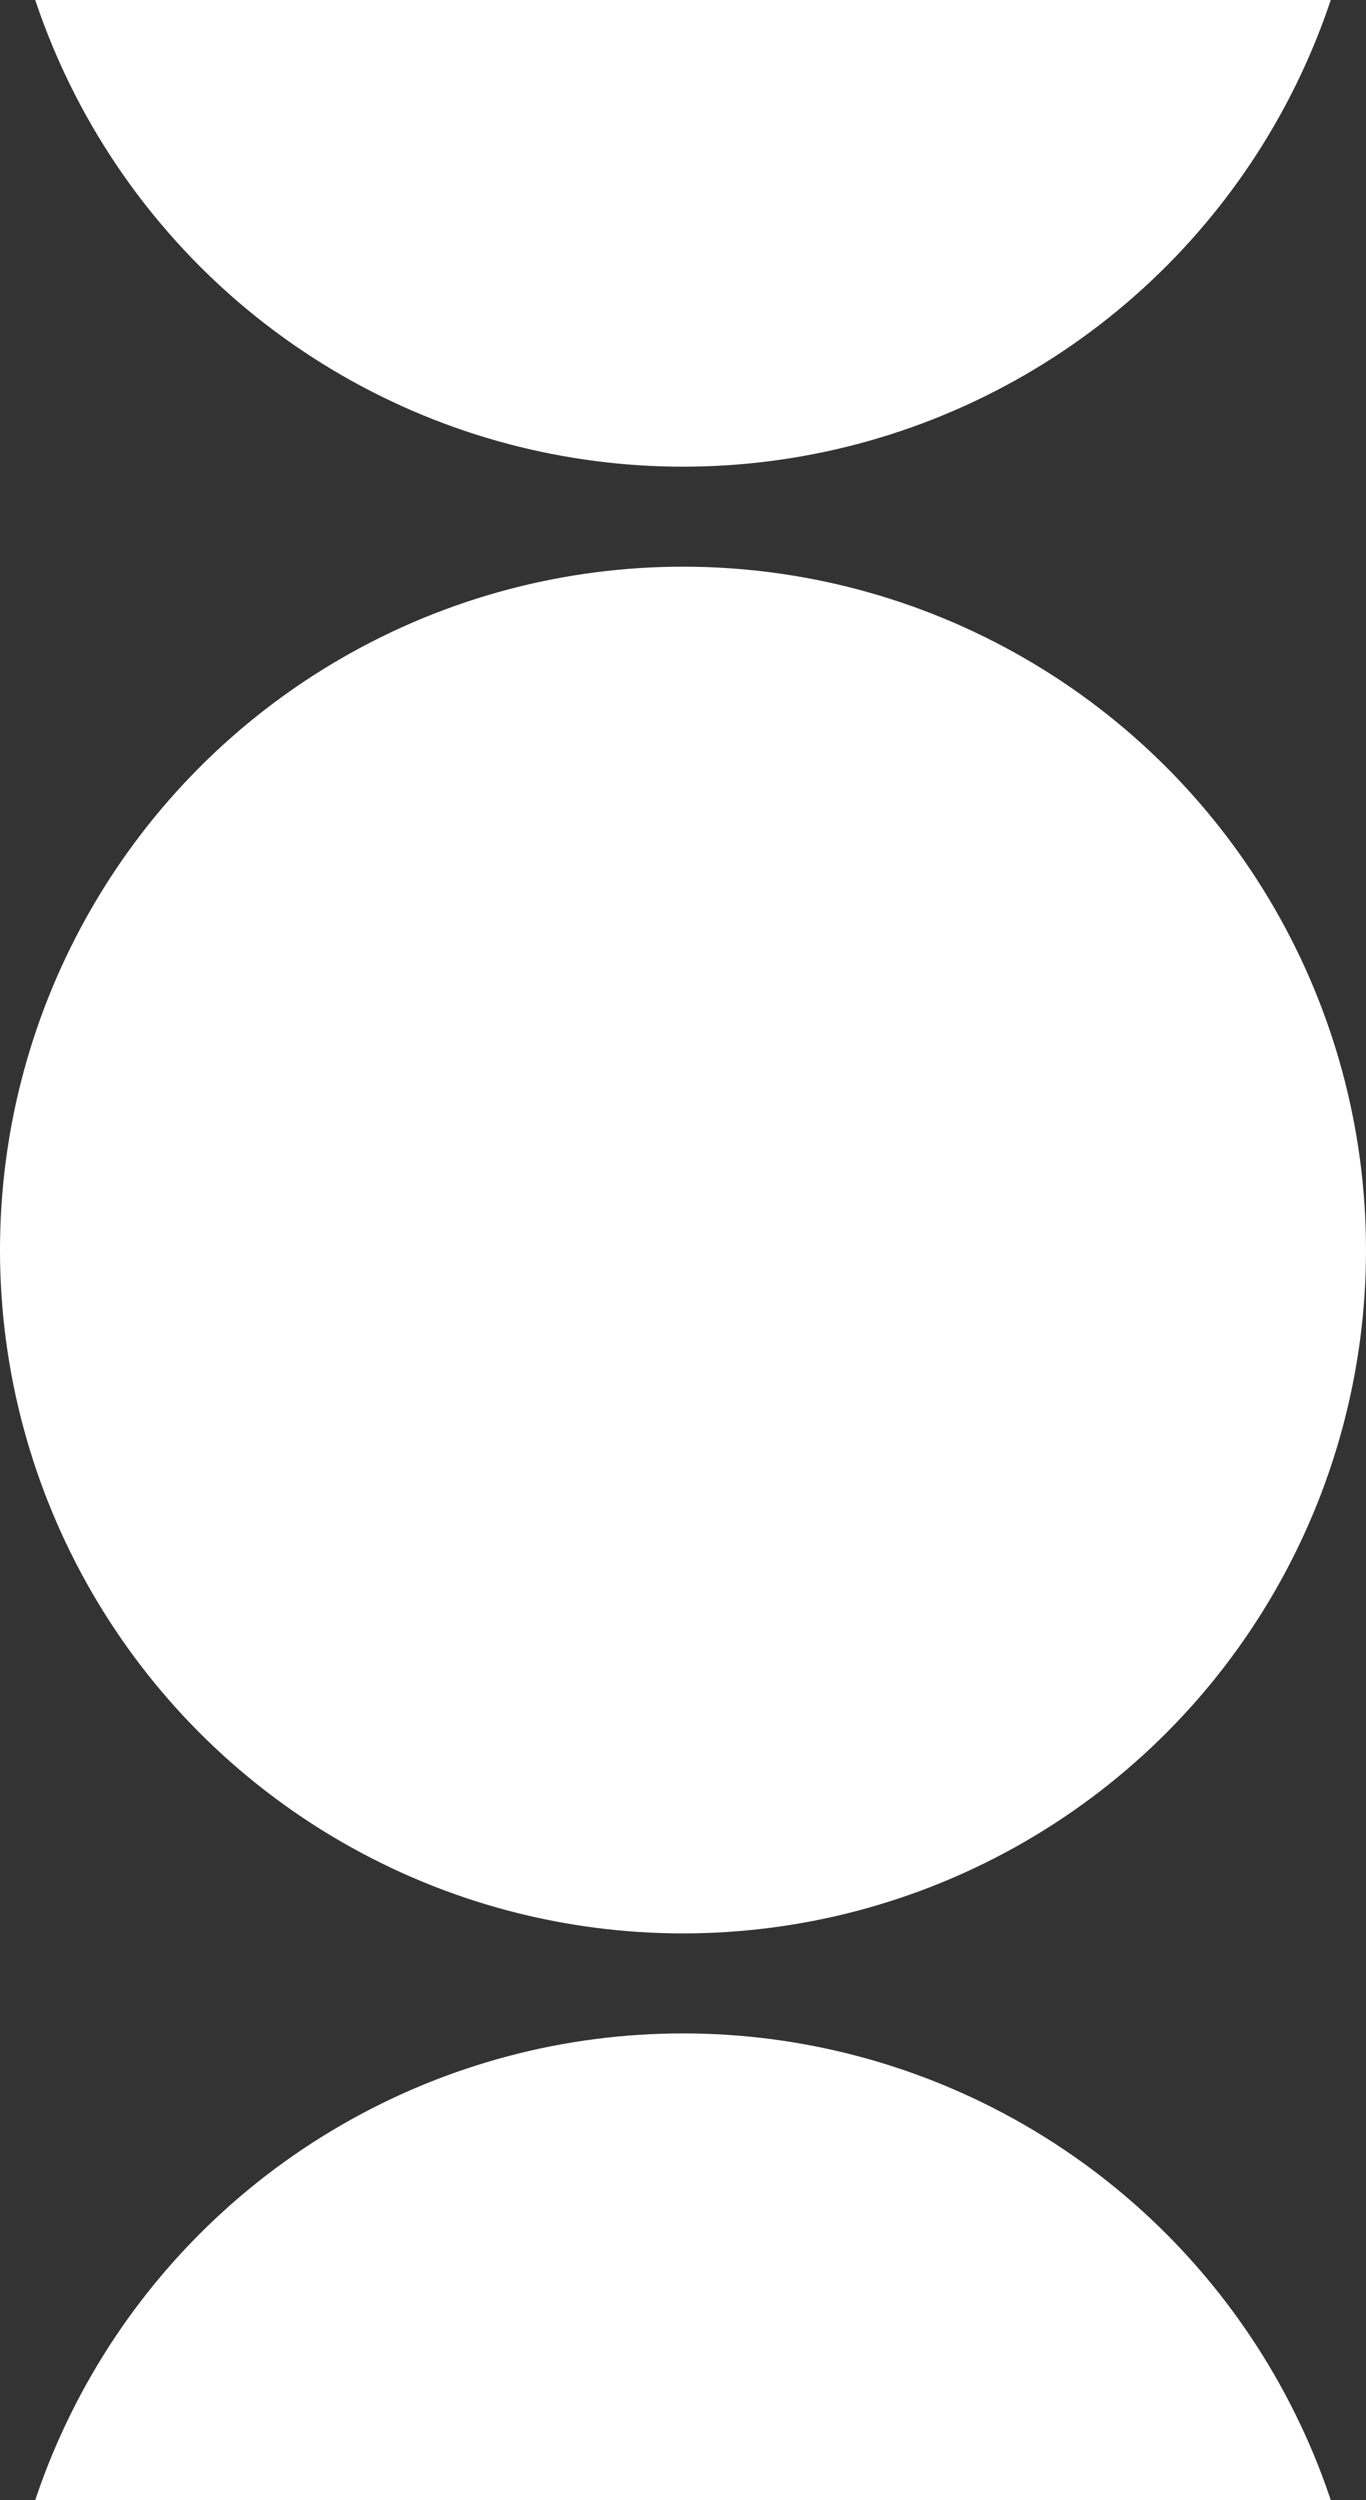 <svg width="328" height="600" viewBox="0 0 328 600" fill="none" xmlns="http://www.w3.org/2000/svg">
<rect x="0" y="0" width="328" height="600" fill="#333333" stroke="none"/>
<circle cx="164" cy="-52" r="164" fill="white"/>
<circle cx="164" cy="300" r="164" fill="white"/>
<circle cx="164" cy="652" r="164" fill="white"/>
</svg>

